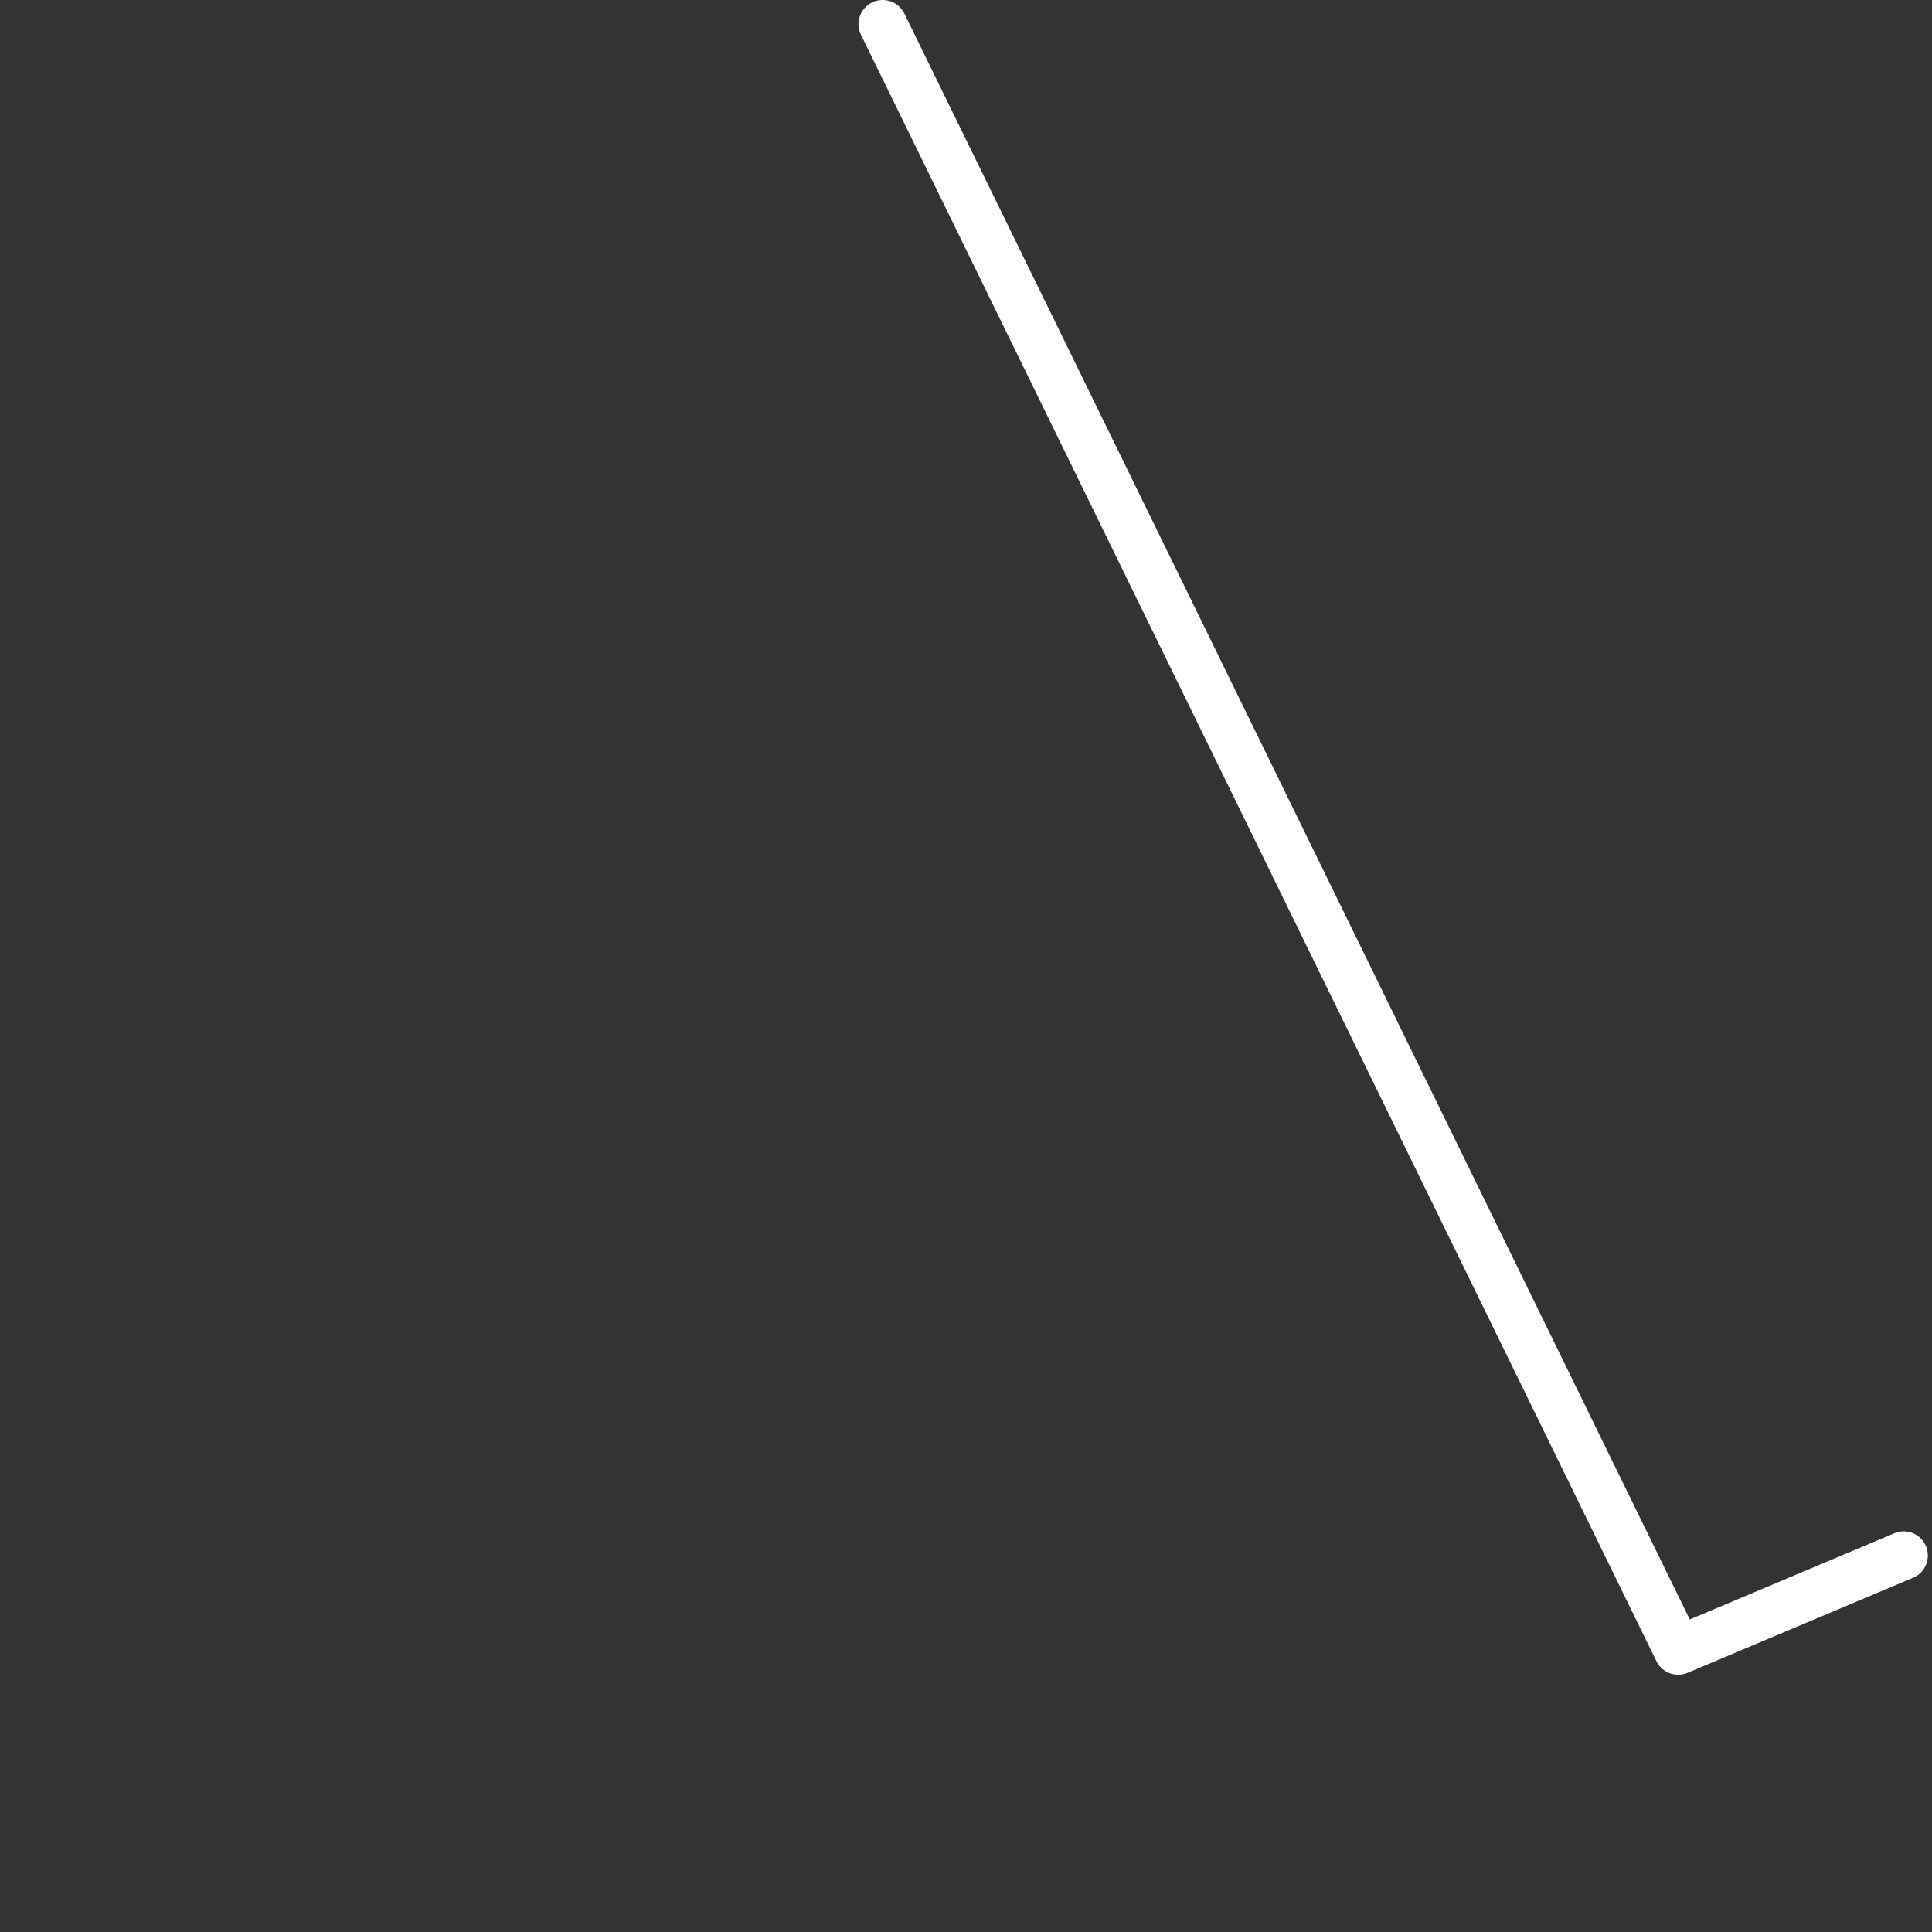 <?xml version="1.0" encoding="UTF-8"?> <svg xmlns="http://www.w3.org/2000/svg" width="80" height="80" viewBox="0 0 80 80" fill="none"><rect x="0" y="0" width="80" height="80" fill="#333333" stroke="none"/> <path d="M36.109 0.101C35.613 0.344 35.408 0.943 35.651 1.439L68.589 68.787C68.762 69.14 69.116 69.347 69.487 69.347C69.617 69.347 69.749 69.322 69.876 69.269L79.217 65.332C79.726 65.117 79.964 64.531 79.75 64.022C79.535 63.513 78.948 63.273 78.44 63.489L69.97 67.059L37.447 0.56C37.204 0.064 36.606 -0.14 36.109 0.101Z" fill="white"></path> </svg> 